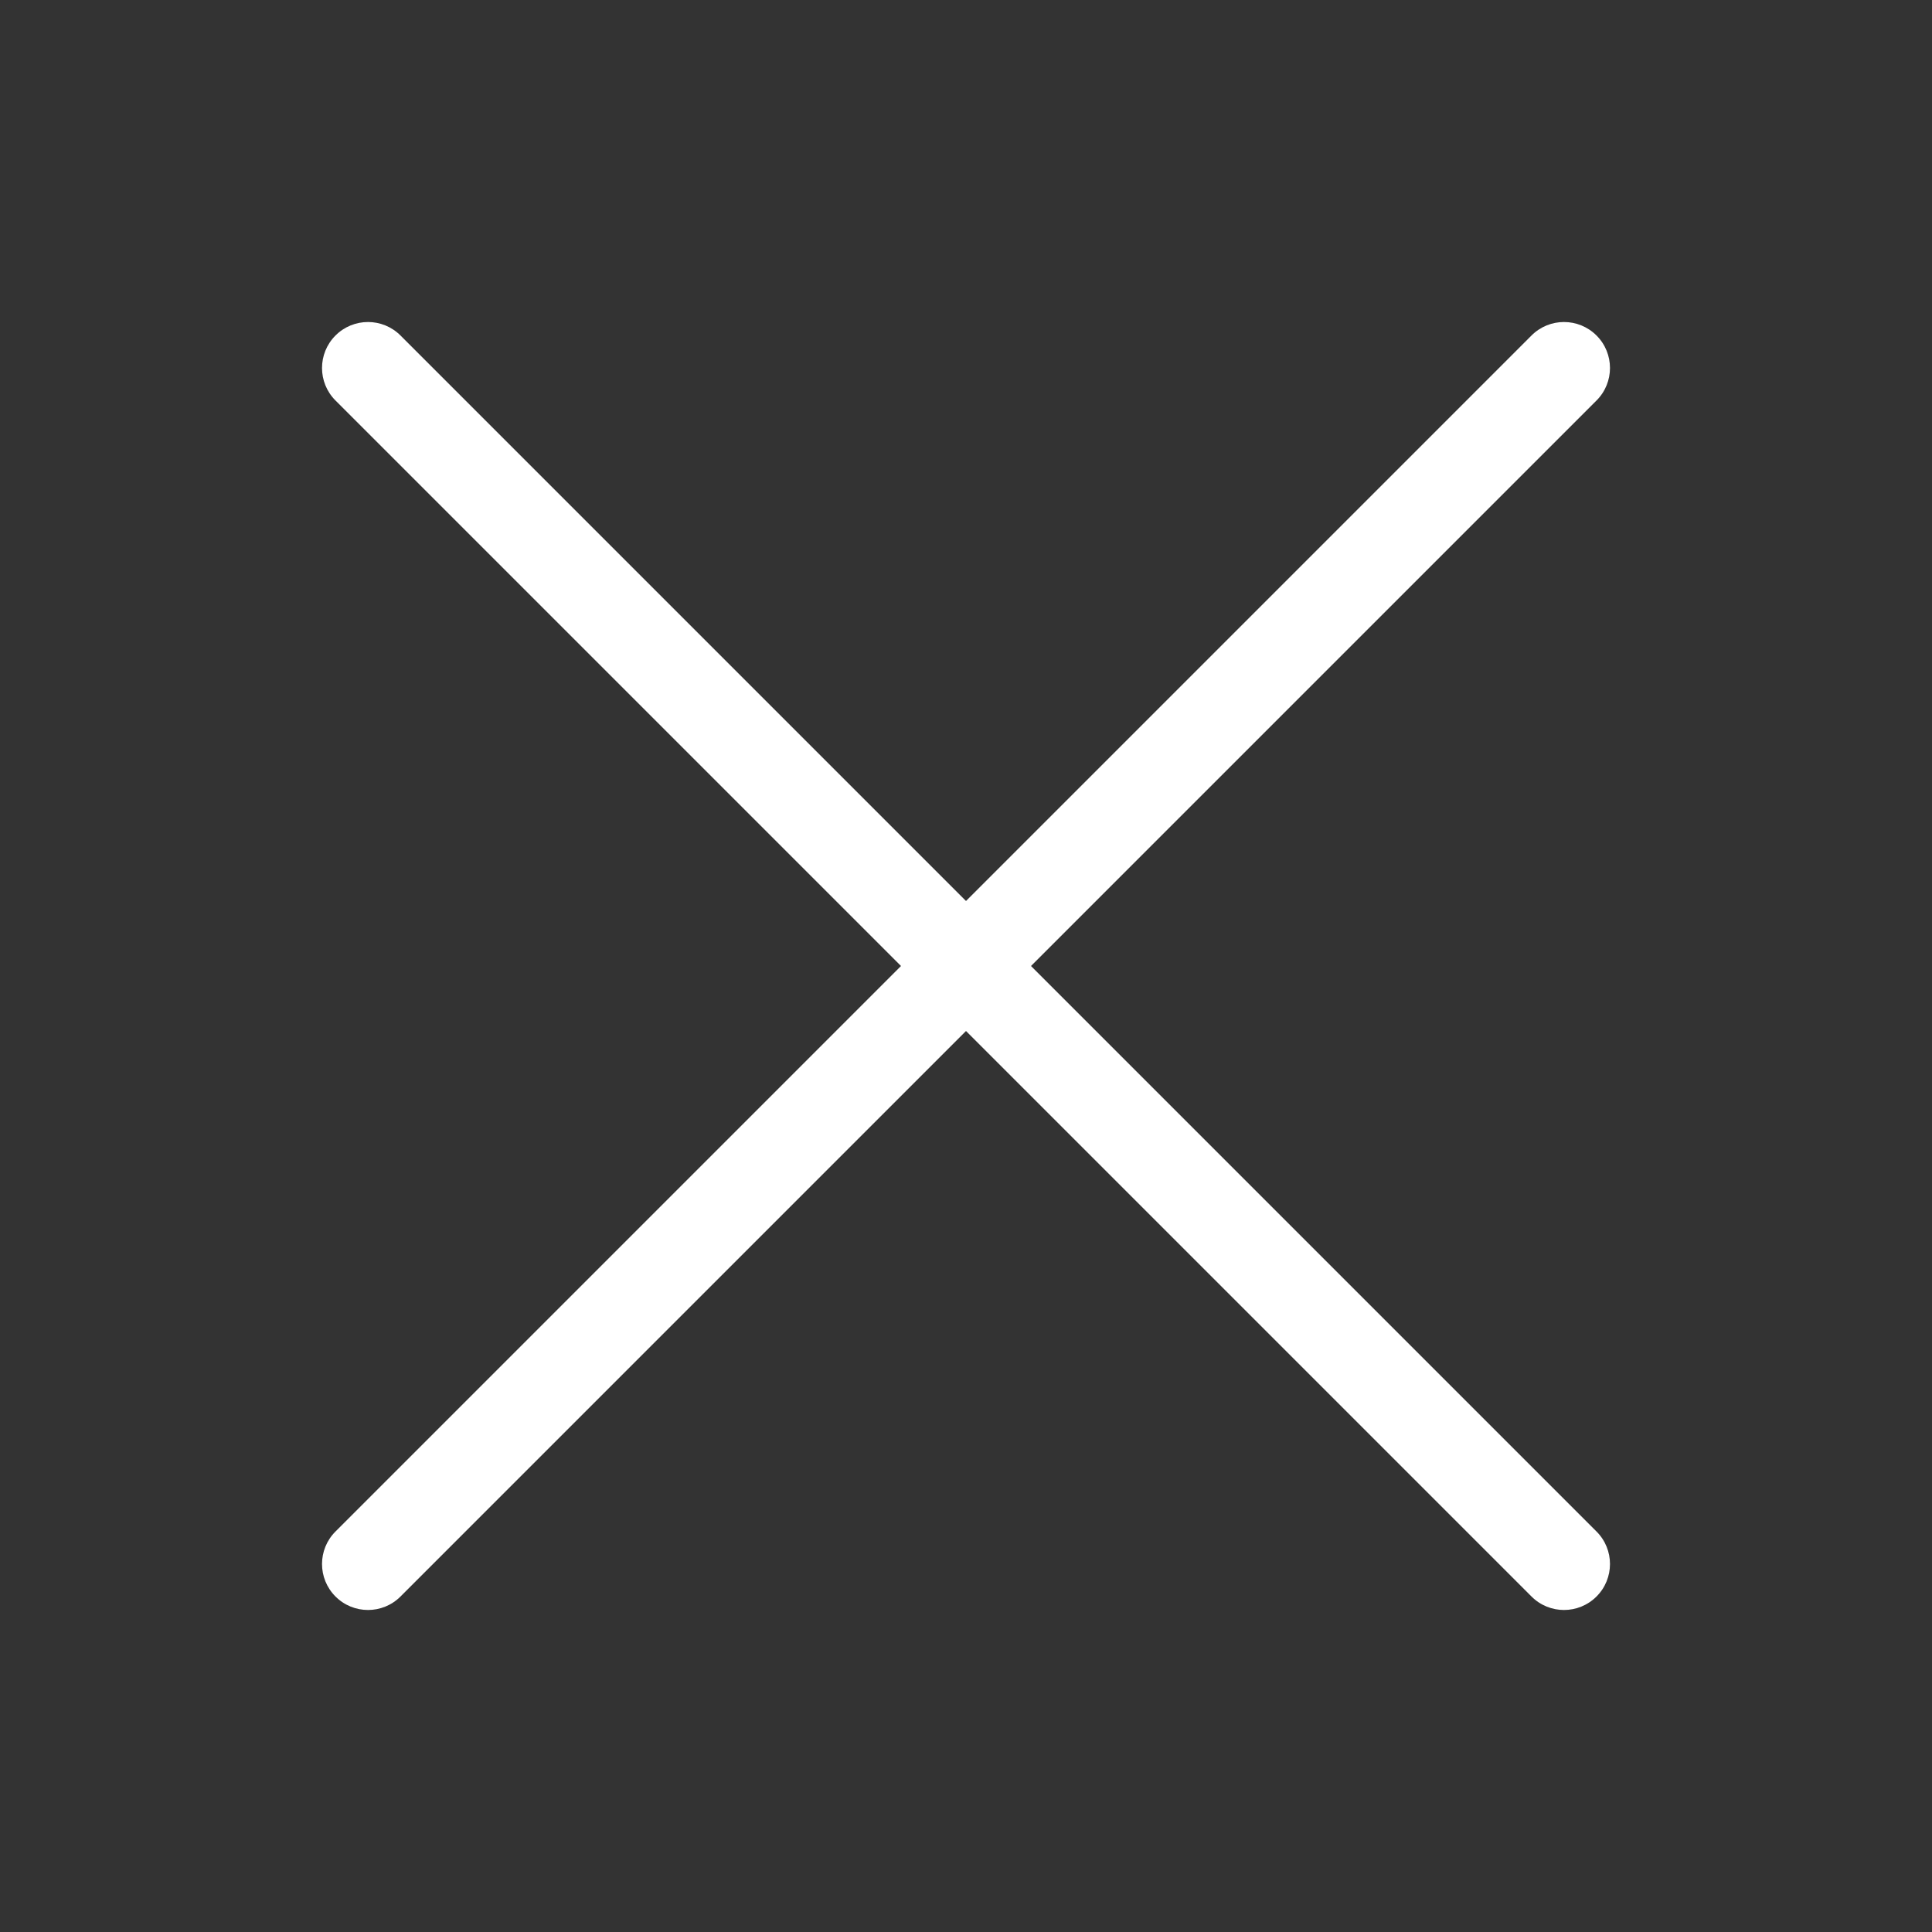<svg width="20" height="20" viewBox="0 0 20 20" fill="none" xmlns="http://www.w3.org/2000/svg">
<rect x="0" y="0" width="20" height="20" fill="#333333" stroke="none"/>
<path fill-rule="evenodd" clip-rule="evenodd" d="M16.527 3.473C16.713 3.659 16.713 3.96 16.527 4.146L4.146 16.527C3.96 16.713 3.659 16.713 3.473 16.527C3.287 16.341 3.287 16.04 3.473 15.854L15.854 3.473C16.04 3.287 16.341 3.287 16.527 3.473Z" fill="white"/>
<path fill-rule="evenodd" clip-rule="evenodd" d="M3.473 3.473C3.659 3.287 3.96 3.287 4.146 3.473L16.527 15.854C16.713 16.04 16.713 16.341 16.527 16.527C16.341 16.713 16.04 16.713 15.854 16.527L3.473 4.146C3.287 3.96 3.287 3.659 3.473 3.473Z" fill="white"/>
</svg>
